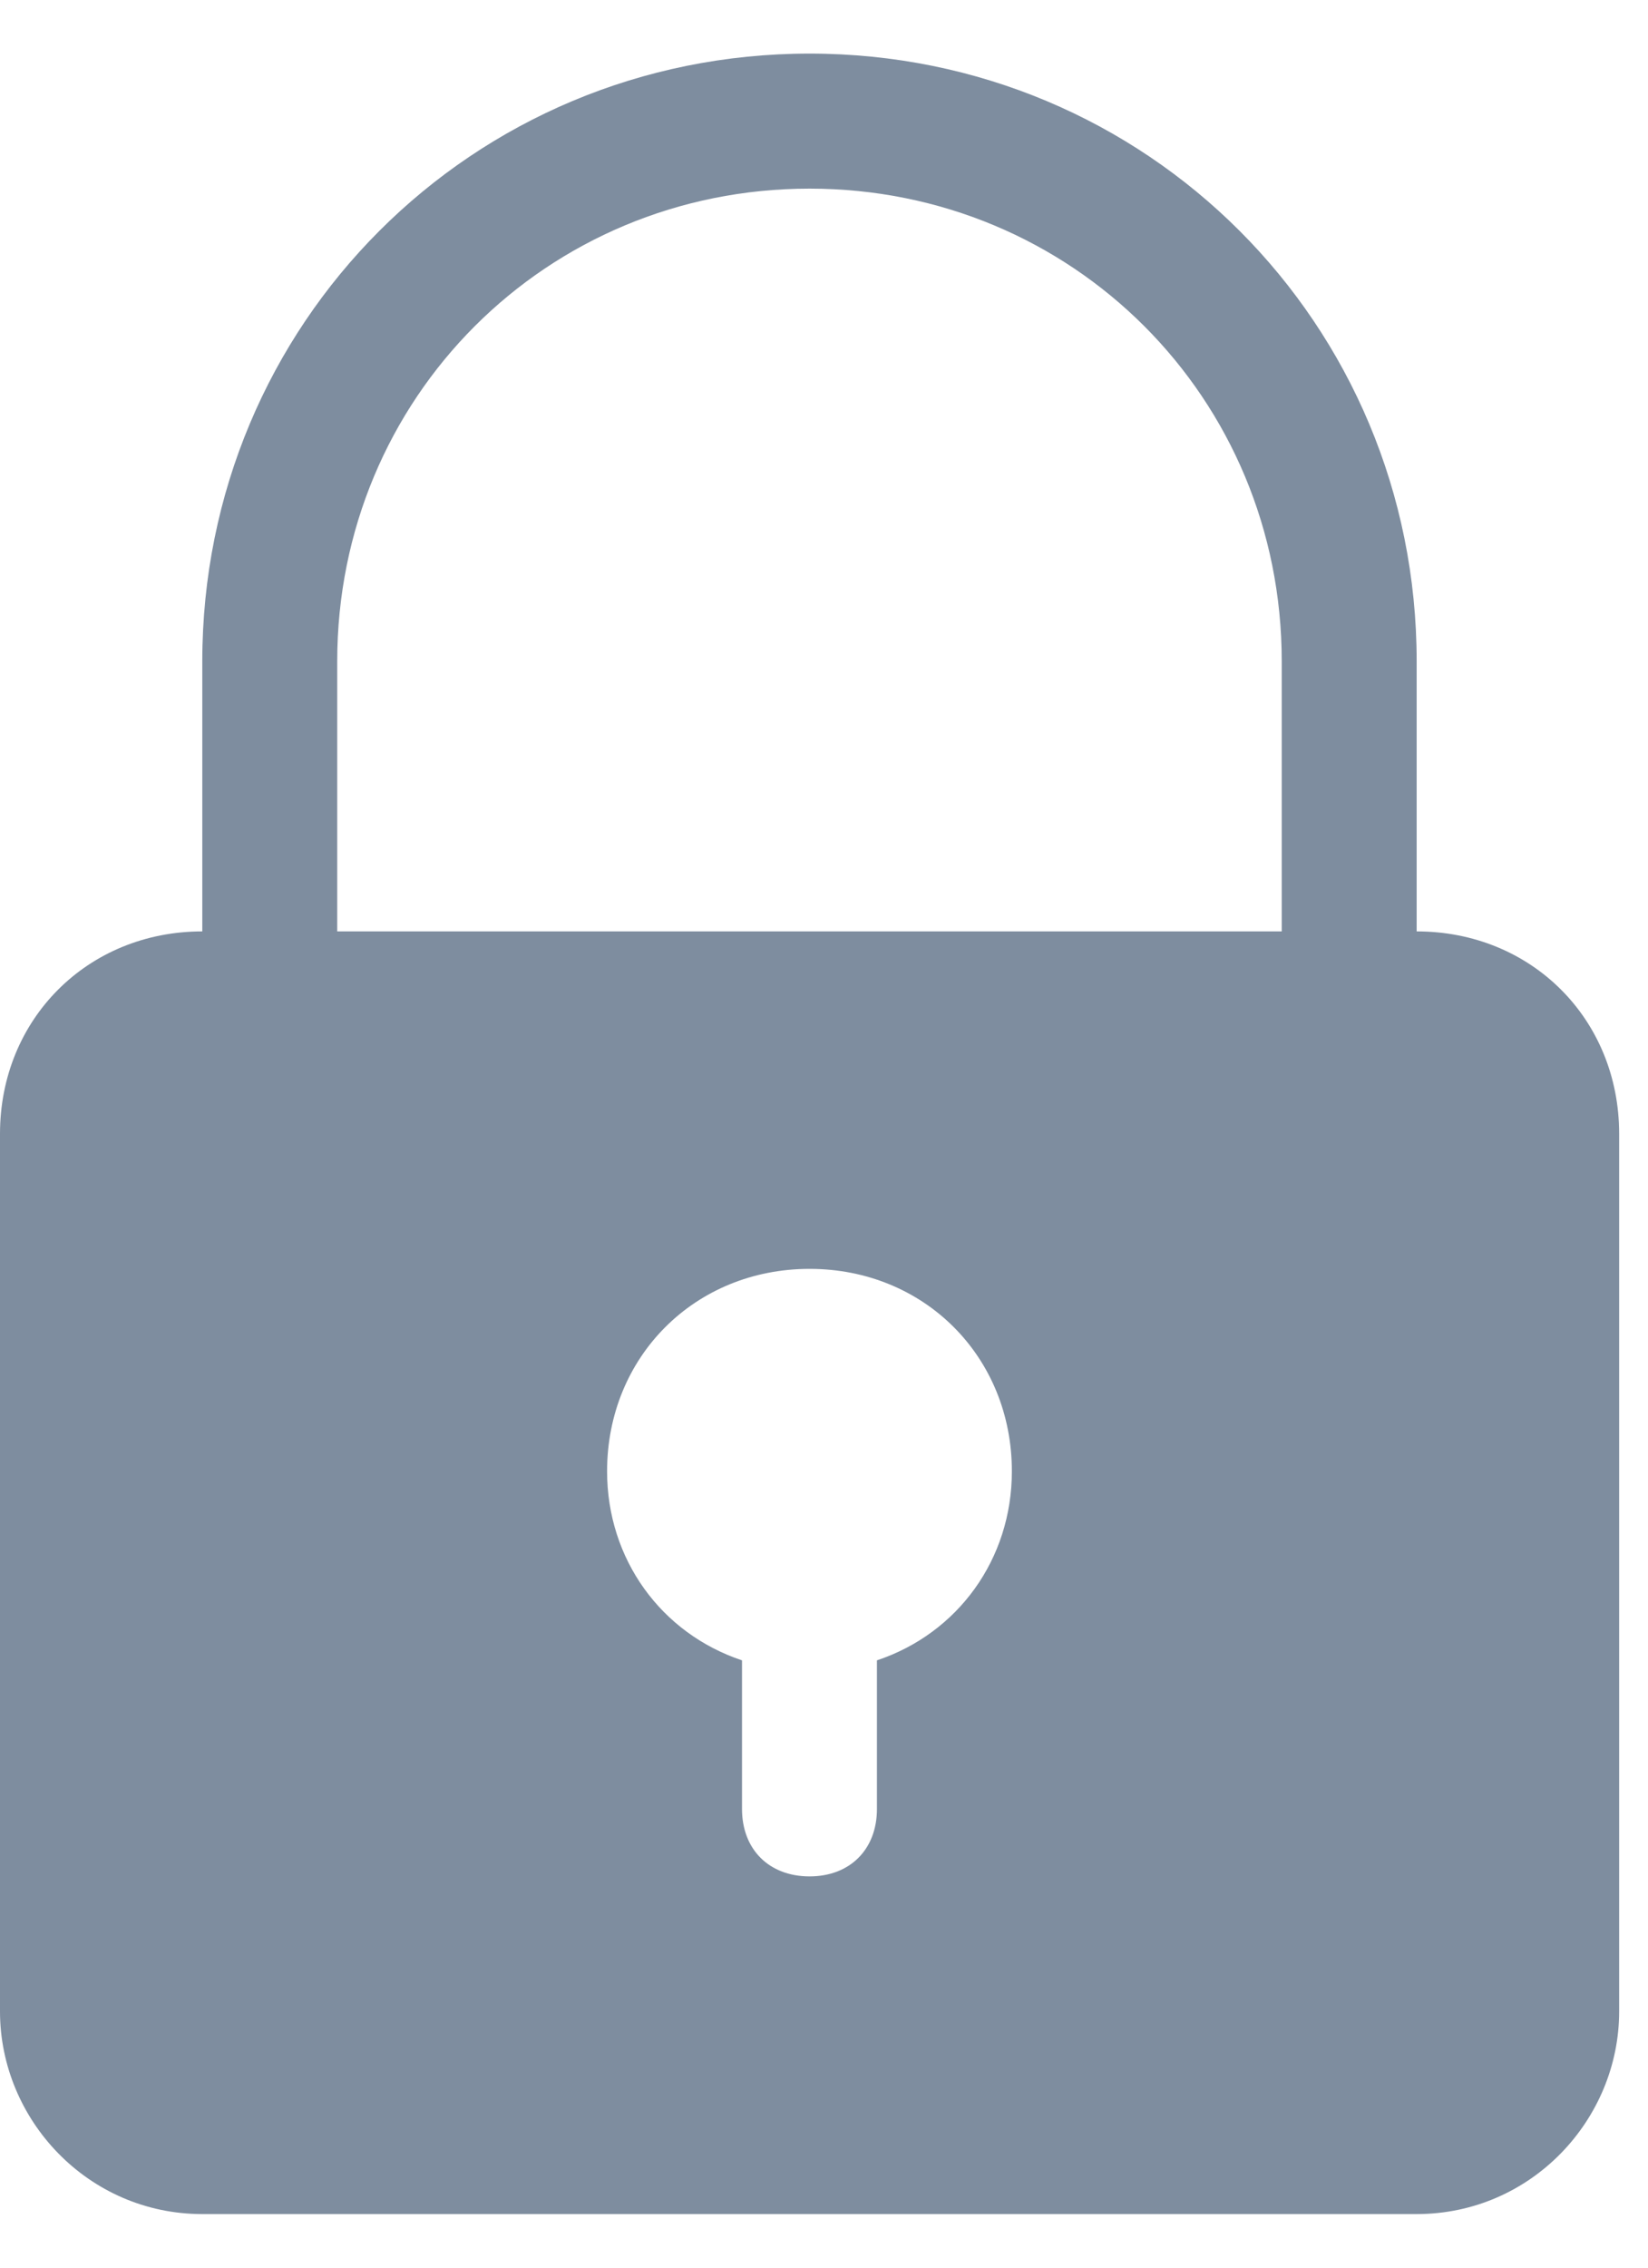 <svg width="8" height="11" viewBox="0 0 8 11" fill="none" xmlns="http://www.w3.org/2000/svg">
<path d="M6.877 4.518V3.208C6.877 1.57 5.567 0.26 3.93 0.26C2.292 0.26 0.982 1.57 0.982 3.208V4.518C0.426 4.518 0 4.943 0 5.5V9.757C0 10.281 0.426 10.74 0.982 10.74H6.877C7.434 10.74 7.86 10.281 7.86 9.757V5.5C7.86 4.943 7.434 4.518 6.877 4.518ZM1.637 3.208C1.637 1.93 2.653 0.915 3.93 0.915C5.207 0.915 6.222 1.93 6.222 3.208V4.518H1.637V3.208ZM4.257 8.054V8.775C4.257 8.971 4.126 9.102 3.93 9.102C3.733 9.102 3.602 8.971 3.602 8.775V8.054C3.209 7.923 2.947 7.563 2.947 7.137C2.947 6.581 3.373 6.155 3.93 6.155C4.487 6.155 4.912 6.581 4.912 7.137C4.912 7.563 4.65 7.923 4.257 8.054Z" fill="#7E8D9F"/>
</svg>

